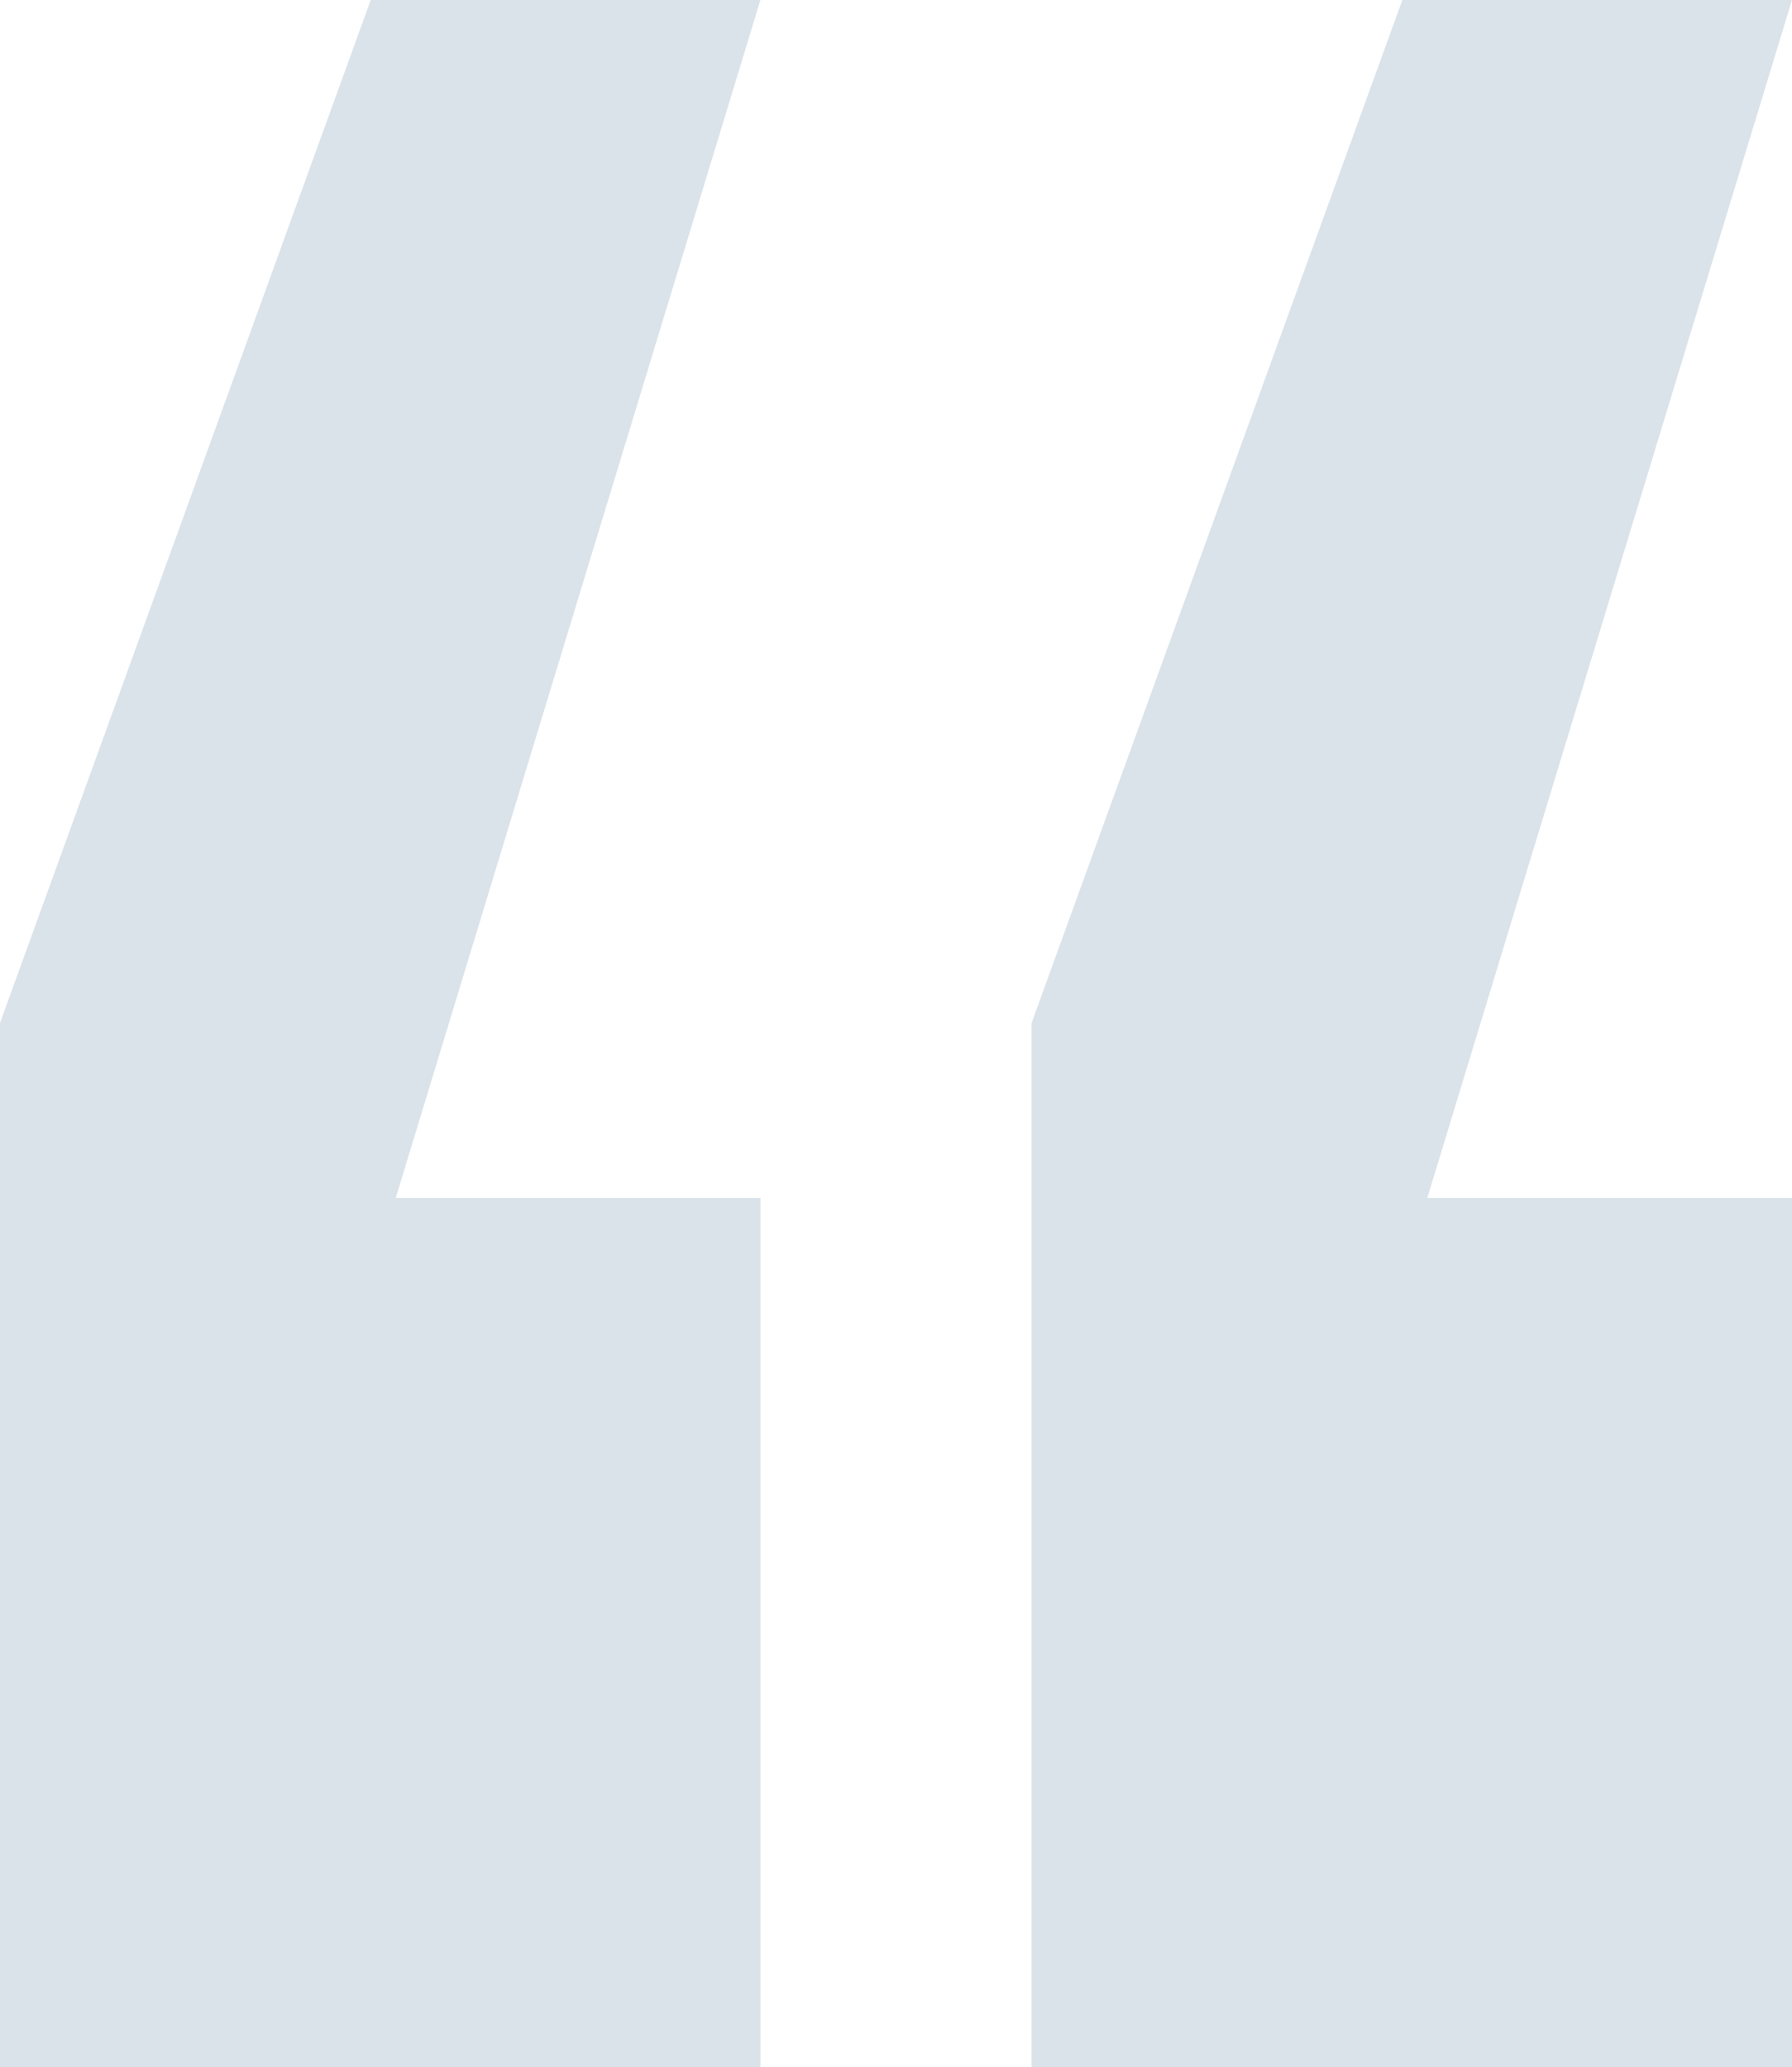<?xml version="1.0" encoding="UTF-8"?> <svg xmlns="http://www.w3.org/2000/svg" id="Сгруппировать_30" data-name="Сгруппировать 30" width="104.719" height="120.774" viewBox="0 0 104.719 120.774"> <g id="Сгруппировать_29" data-name="Сгруппировать 29"> <path id="Контур_8" data-name="Контур 8" d="M489.371,713.847V663.063H468.059l21.311-69.99H466.6l-21.664,59.764v61.01Z" transform="translate(-384.652 -593.073)" fill="#dae3ea"></path> <path id="Контур_9" data-name="Контур 9" d="M459.436,713.847V663.063H438.125l21.311-69.99H436.664L415,652.837v61.01Z" transform="translate(-415 -593.073)" fill="#dae3ea"></path> </g> </svg> 